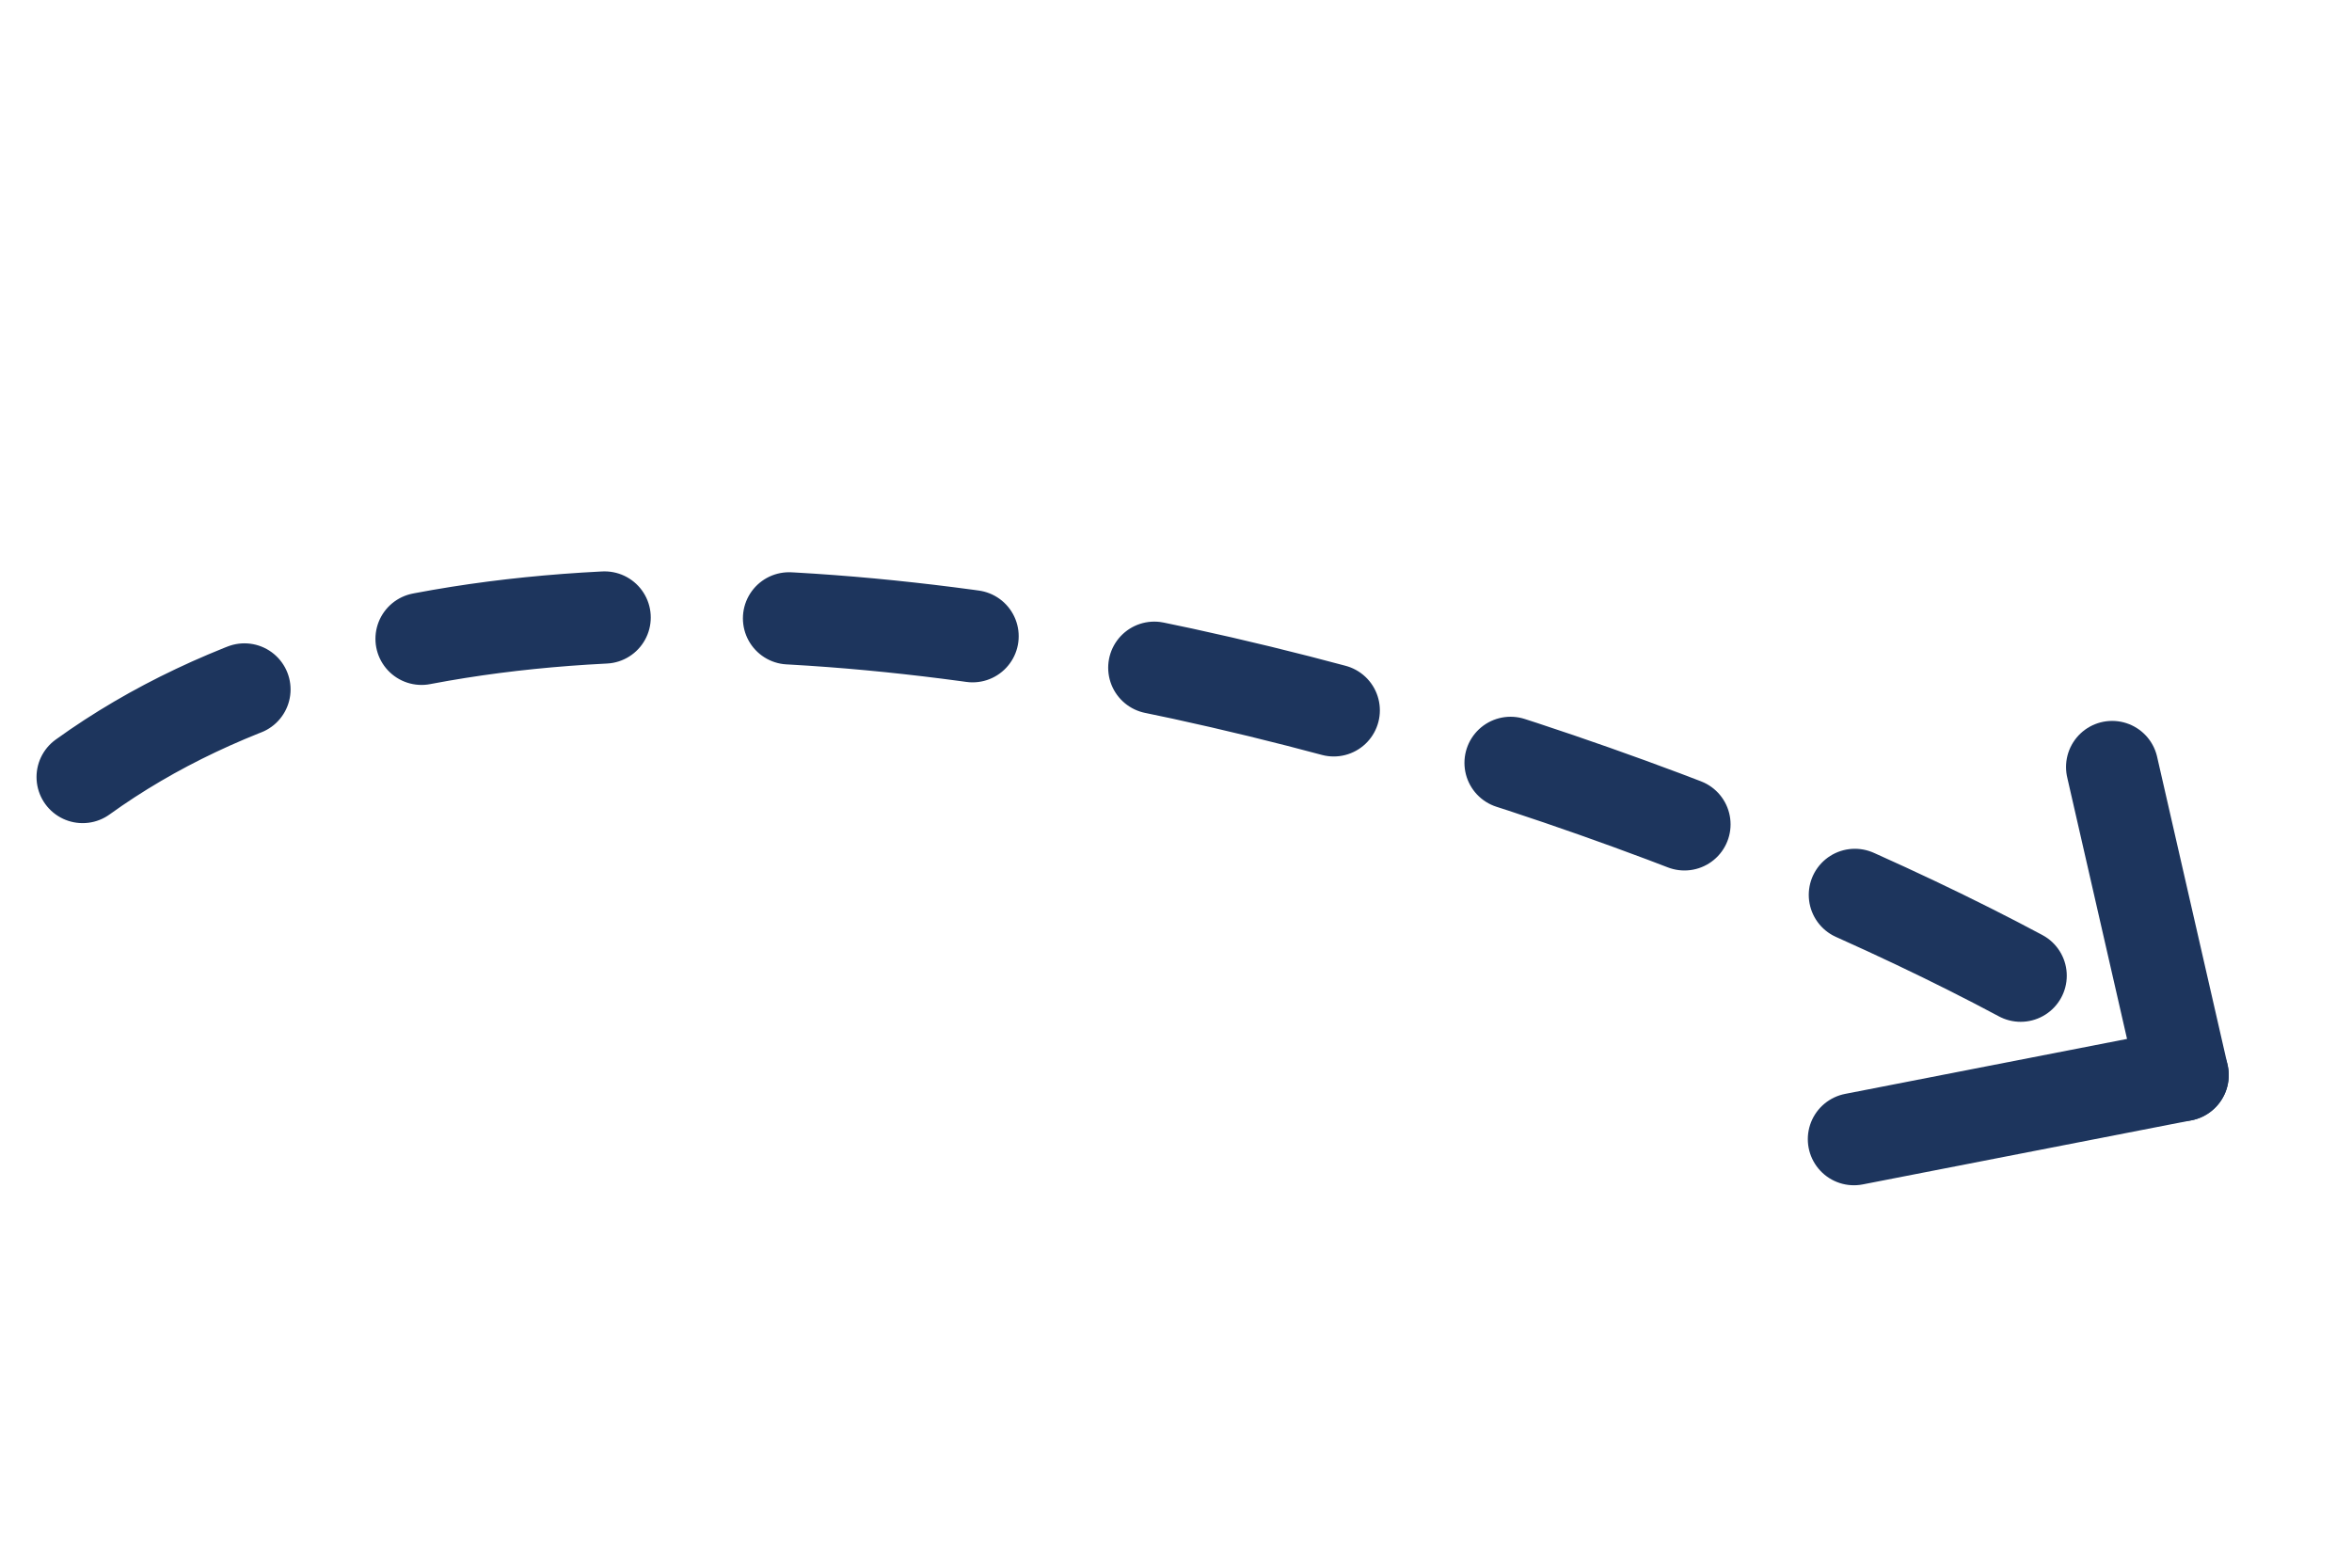 <svg width="51" height="34" xmlns="http://www.w3.org/2000/svg"><g stroke="#1D355D" stroke-width="2" fill="none" fill-rule="evenodd" stroke-linecap="round" stroke-linejoin="round"><path d="M1.792 16.852c12.262-8.839 38.403 1.208 45.535 6.464" stroke-dasharray="4"/><path d="M45.799 16.635l1.528 6.681-7.127 1.39"/></g></svg>